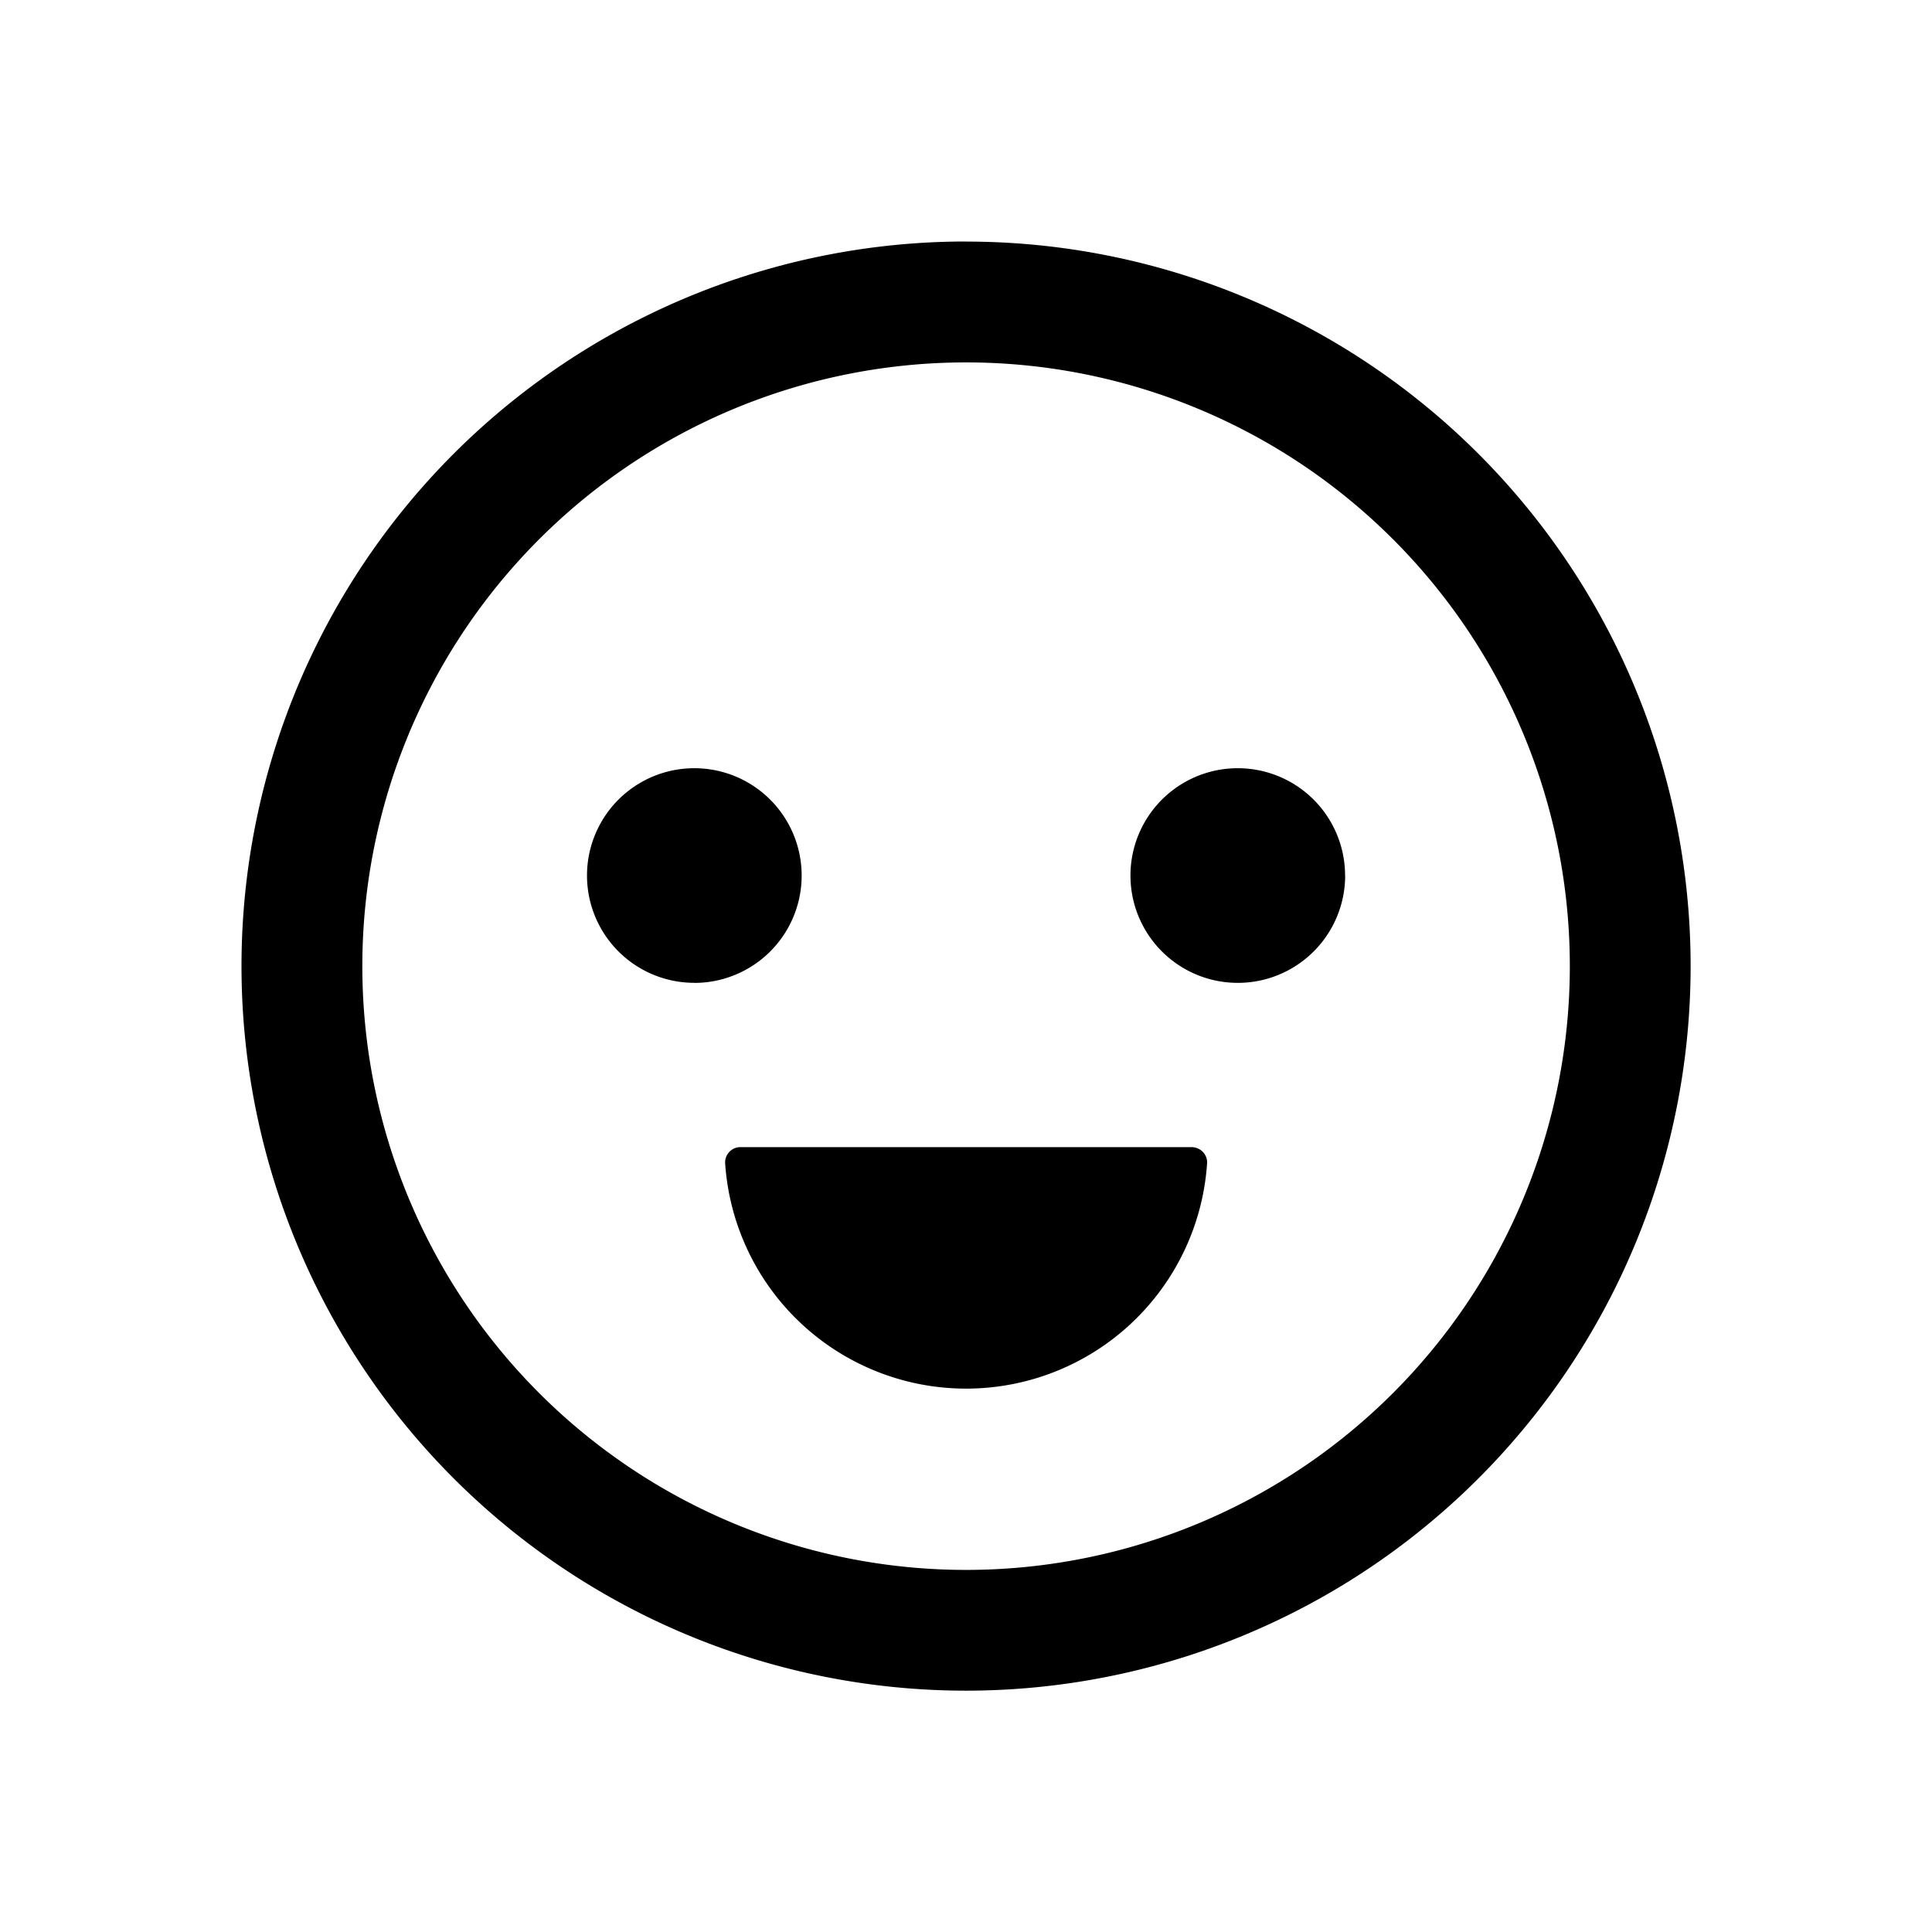 <svg xmlns="http://www.w3.org/2000/svg" fill="none" viewBox="0 0 24 24"><path fill="currentColor" d="M12.001 17.25a3 3 0 0 1-2.993-2.8.19.19 0 0 1 .193-.2h5.6c.11 0 .2.09.194.2A3 3 0 0 1 12 17.25M8.625 12.21a1.333 1.333 0 1 0 0-2.667 1.333 1.333 0 0 0 0 2.666M16.71 10.876a1.333 1.333 0 1 1-2.667 0 1.333 1.333 0 0 1 2.666 0"/><path fill="currentColor" fill-rule="evenodd" d="M12.001 3a9 9 0 1 0 0 18.002 9 9 0 0 0 0-18.001m-7.5 9.001a7.5 7.5 0 1 1 15 0 7.5 7.5 0 0 1-15 0" clip-rule="evenodd"/></svg>